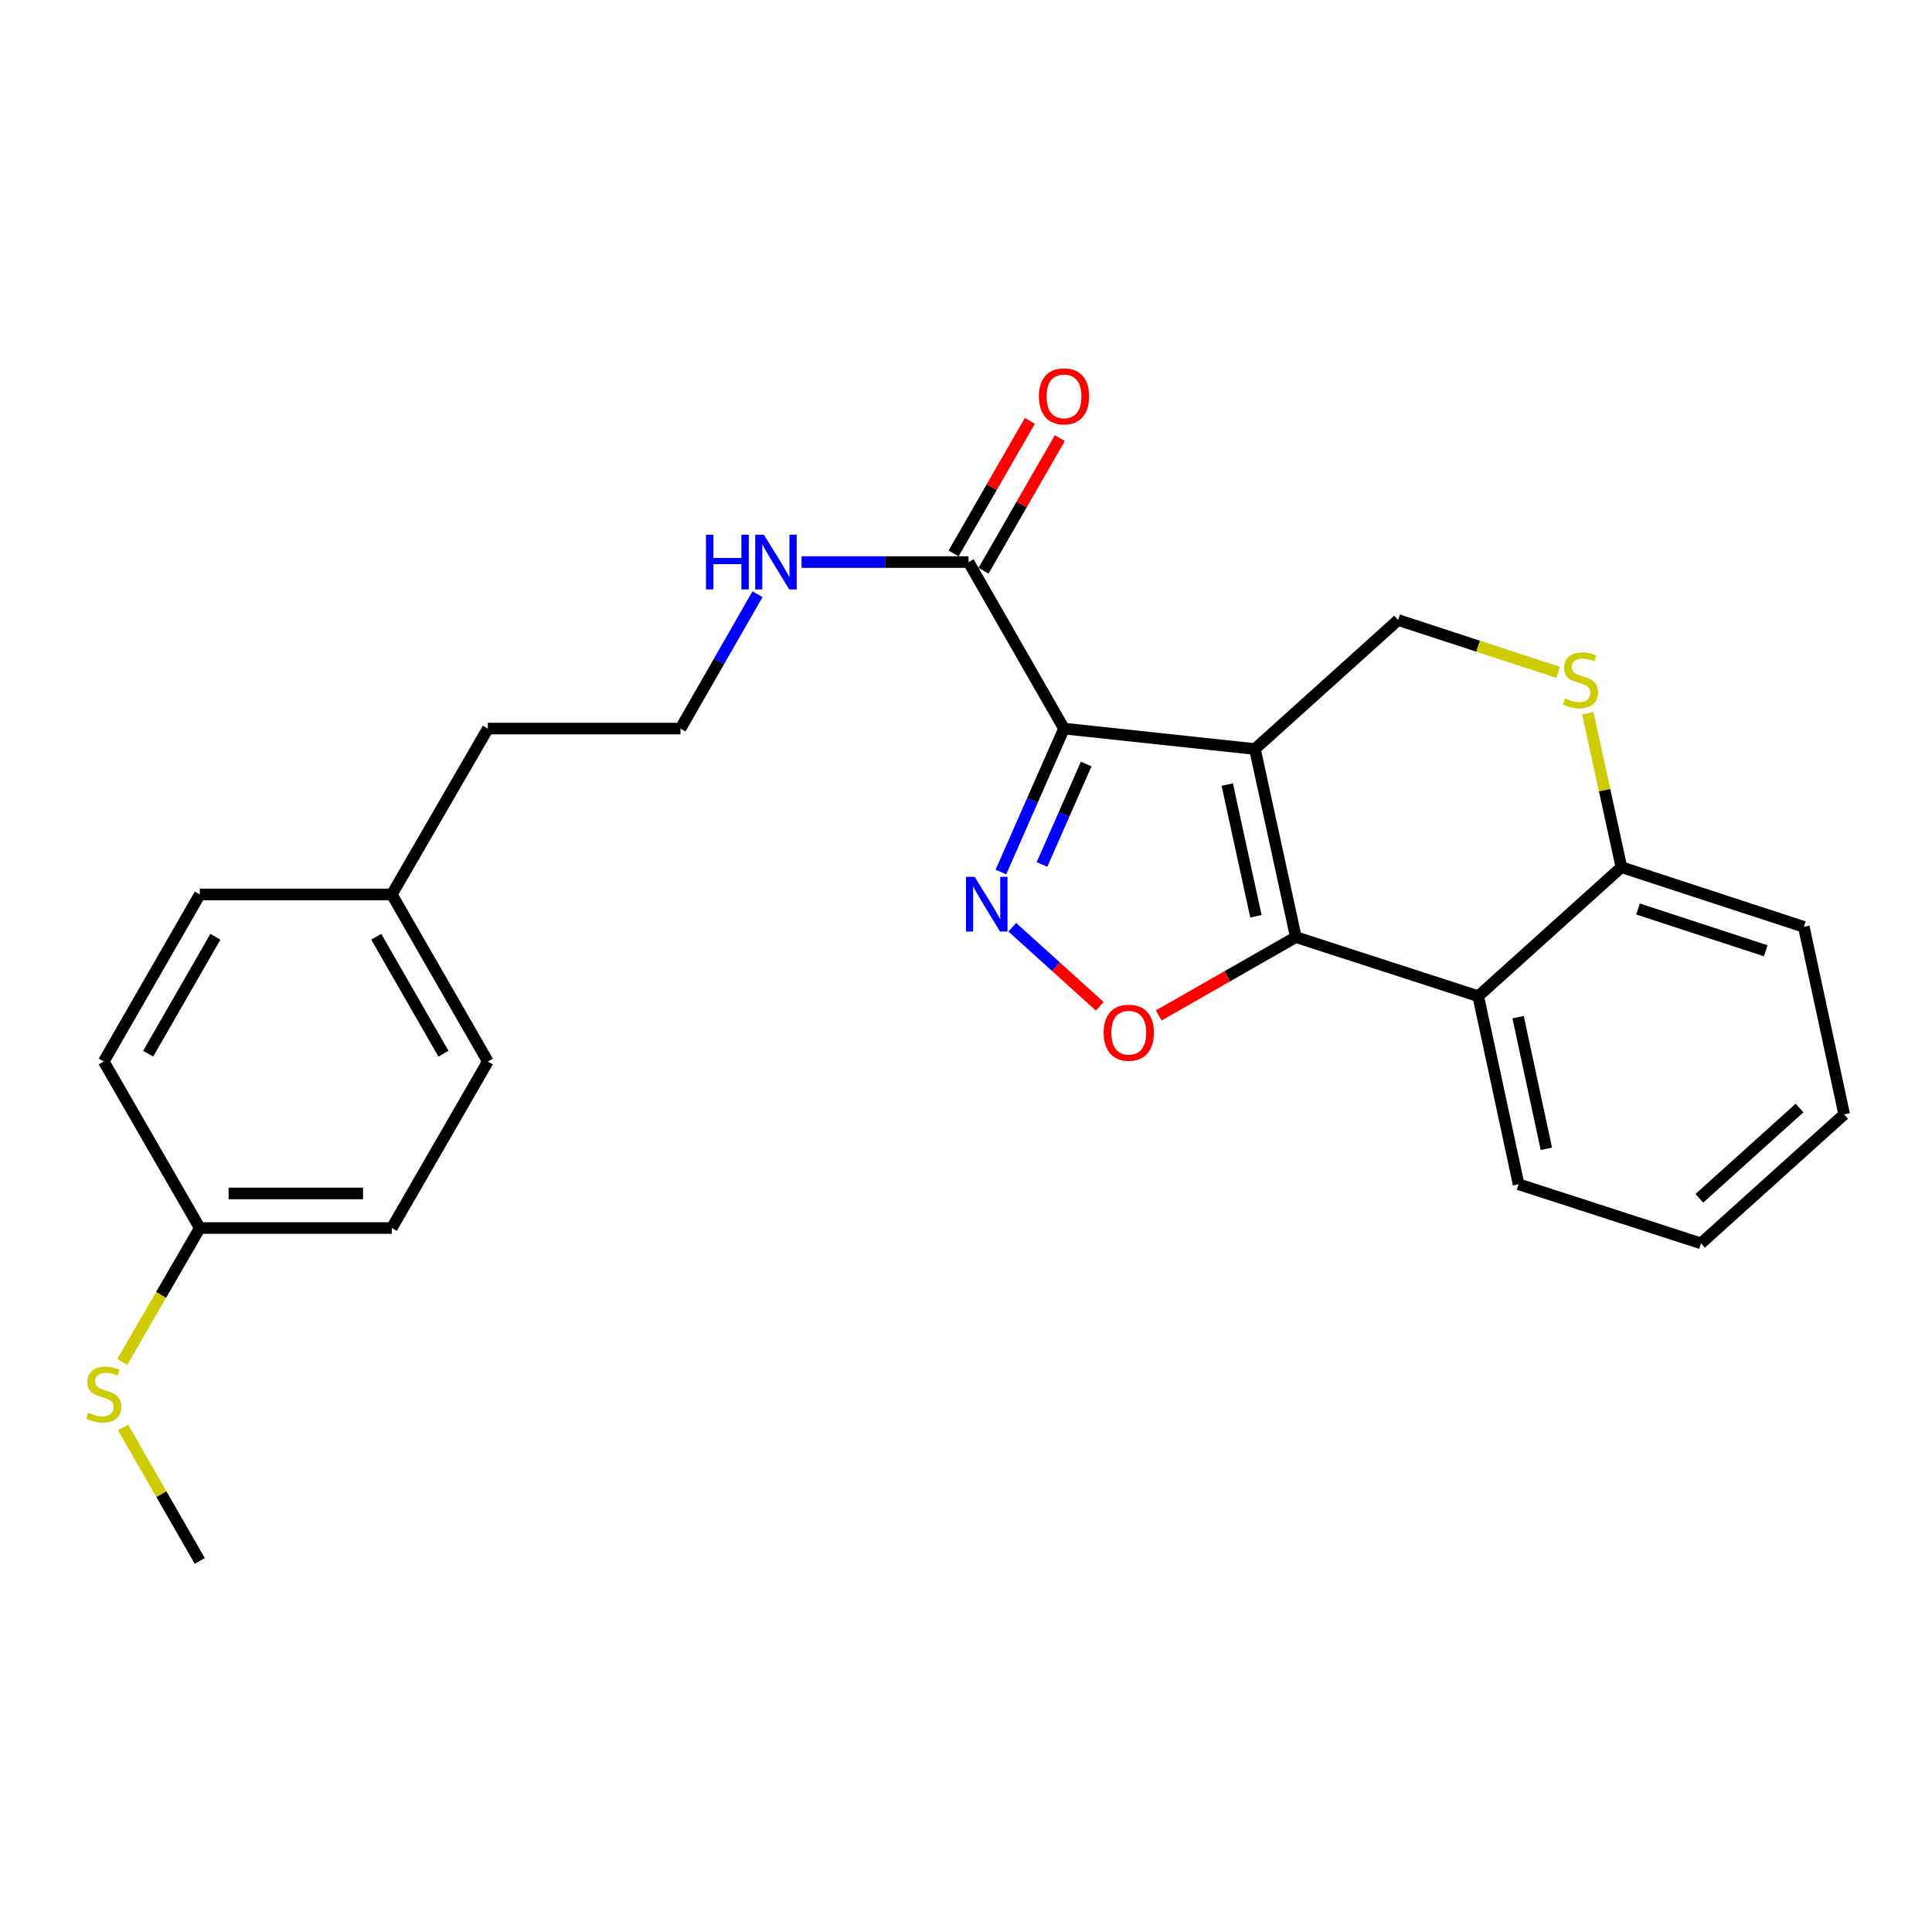 <?xml version='1.0' encoding='iso-8859-1'?>
<svg version='1.1' baseProfile='full'
              xmlns='http://www.w3.org/2000/svg'
                      xmlns:rdkit='http://www.rdkit.org/xml'
                      xmlns:xlink='http://www.w3.org/1999/xlink'
                  xml:space='preserve'
width='1000px' height='1000px' viewBox='0 0 1000 1000'>
<!-- END OF HEADER -->
<rect style='opacity:1.0;fill:#FFFFFF;stroke:none' width='1000' height='1000' x='0' y='0'> </rect>
<path class='bond-0' d='M 649.546,387.693 L 550.73,377.111' style='fill:none;fill-rule:evenodd;stroke:#000000;stroke-width:6px;stroke-linecap:butt;stroke-linejoin:miter;stroke-opacity:1' />
<path class='bond-1' d='M 649.546,387.693 L 670.729,485.047' style='fill:none;fill-rule:evenodd;stroke:#000000;stroke-width:6px;stroke-linecap:butt;stroke-linejoin:miter;stroke-opacity:1' />
<path class='bond-1' d='M 635.231,406.102 L 650.06,474.25' style='fill:none;fill-rule:evenodd;stroke:#000000;stroke-width:6px;stroke-linecap:butt;stroke-linejoin:miter;stroke-opacity:1' />
<path class='bond-6' d='M 649.546,387.693 L 723.667,320.921' style='fill:none;fill-rule:evenodd;stroke:#000000;stroke-width:6px;stroke-linecap:butt;stroke-linejoin:miter;stroke-opacity:1' />
<path class='bond-2' d='M 550.73,377.111 L 534.397,414.235' style='fill:none;fill-rule:evenodd;stroke:#000000;stroke-width:6px;stroke-linecap:butt;stroke-linejoin:miter;stroke-opacity:1' />
<path class='bond-2' d='M 534.397,414.235 L 518.063,451.358' style='fill:none;fill-rule:evenodd;stroke:#0000FF;stroke-width:6px;stroke-linecap:butt;stroke-linejoin:miter;stroke-opacity:1' />
<path class='bond-2' d='M 562.216,395.458 L 550.782,421.444' style='fill:none;fill-rule:evenodd;stroke:#000000;stroke-width:6px;stroke-linecap:butt;stroke-linejoin:miter;stroke-opacity:1' />
<path class='bond-2' d='M 550.782,421.444 L 539.348,447.431' style='fill:none;fill-rule:evenodd;stroke:#0000FF;stroke-width:6px;stroke-linecap:butt;stroke-linejoin:miter;stroke-opacity:1' />
<path class='bond-5' d='M 550.73,377.111 L 501.322,290.926' style='fill:none;fill-rule:evenodd;stroke:#000000;stroke-width:6px;stroke-linecap:butt;stroke-linejoin:miter;stroke-opacity:1' />
<path class='bond-3' d='M 670.729,485.047 L 635.237,505.321' style='fill:none;fill-rule:evenodd;stroke:#000000;stroke-width:6px;stroke-linecap:butt;stroke-linejoin:miter;stroke-opacity:1' />
<path class='bond-3' d='M 635.237,505.321 L 599.745,525.596' style='fill:none;fill-rule:evenodd;stroke:#FF0000;stroke-width:6px;stroke-linecap:butt;stroke-linejoin:miter;stroke-opacity:1' />
<path class='bond-4' d='M 670.729,485.047 L 765.129,515.628' style='fill:none;fill-rule:evenodd;stroke:#000000;stroke-width:6px;stroke-linecap:butt;stroke-linejoin:miter;stroke-opacity:1' />
<path class='bond-25' d='M 523.958,479.947 L 546.591,500.403' style='fill:none;fill-rule:evenodd;stroke:#0000FF;stroke-width:6px;stroke-linecap:butt;stroke-linejoin:miter;stroke-opacity:1' />
<path class='bond-25' d='M 546.591,500.403 L 569.224,520.859' style='fill:none;fill-rule:evenodd;stroke:#FF0000;stroke-width:6px;stroke-linecap:butt;stroke-linejoin:miter;stroke-opacity:1' />
<path class='bond-14' d='M 765.129,515.628 L 786.014,612.972' style='fill:none;fill-rule:evenodd;stroke:#000000;stroke-width:6px;stroke-linecap:butt;stroke-linejoin:miter;stroke-opacity:1' />
<path class='bond-14' d='M 785.765,526.475 L 800.384,594.615' style='fill:none;fill-rule:evenodd;stroke:#000000;stroke-width:6px;stroke-linecap:butt;stroke-linejoin:miter;stroke-opacity:1' />
<path class='bond-26' d='M 765.129,515.628 L 839.241,448.856' style='fill:none;fill-rule:evenodd;stroke:#000000;stroke-width:6px;stroke-linecap:butt;stroke-linejoin:miter;stroke-opacity:1' />
<path class='bond-9' d='M 509.08,295.391 L 528.825,261.08' style='fill:none;fill-rule:evenodd;stroke:#000000;stroke-width:6px;stroke-linecap:butt;stroke-linejoin:miter;stroke-opacity:1' />
<path class='bond-9' d='M 528.825,261.08 L 548.569,226.77' style='fill:none;fill-rule:evenodd;stroke:#FF0000;stroke-width:6px;stroke-linecap:butt;stroke-linejoin:miter;stroke-opacity:1' />
<path class='bond-9' d='M 493.565,286.462 L 513.309,252.152' style='fill:none;fill-rule:evenodd;stroke:#000000;stroke-width:6px;stroke-linecap:butt;stroke-linejoin:miter;stroke-opacity:1' />
<path class='bond-9' d='M 513.309,252.152 L 533.053,217.841' style='fill:none;fill-rule:evenodd;stroke:#FF0000;stroke-width:6px;stroke-linecap:butt;stroke-linejoin:miter;stroke-opacity:1' />
<path class='bond-10' d='M 501.322,290.926 L 458.093,290.926' style='fill:none;fill-rule:evenodd;stroke:#000000;stroke-width:6px;stroke-linecap:butt;stroke-linejoin:miter;stroke-opacity:1' />
<path class='bond-10' d='M 458.093,290.926 L 414.864,290.926' style='fill:none;fill-rule:evenodd;stroke:#0000FF;stroke-width:6px;stroke-linecap:butt;stroke-linejoin:miter;stroke-opacity:1' />
<path class='bond-7' d='M 723.667,320.921 L 765.086,334.47' style='fill:none;fill-rule:evenodd;stroke:#000000;stroke-width:6px;stroke-linecap:butt;stroke-linejoin:miter;stroke-opacity:1' />
<path class='bond-7' d='M 765.086,334.47 L 806.504,348.018' style='fill:none;fill-rule:evenodd;stroke:#CCCC00;stroke-width:6px;stroke-linecap:butt;stroke-linejoin:miter;stroke-opacity:1' />
<path class='bond-8' d='M 821.855,369.164 L 830.548,409.01' style='fill:none;fill-rule:evenodd;stroke:#CCCC00;stroke-width:6px;stroke-linecap:butt;stroke-linejoin:miter;stroke-opacity:1' />
<path class='bond-8' d='M 830.548,409.01 L 839.241,448.856' style='fill:none;fill-rule:evenodd;stroke:#000000;stroke-width:6px;stroke-linecap:butt;stroke-linejoin:miter;stroke-opacity:1' />
<path class='bond-20' d='M 839.241,448.856 L 933.661,479.736' style='fill:none;fill-rule:evenodd;stroke:#000000;stroke-width:6px;stroke-linecap:butt;stroke-linejoin:miter;stroke-opacity:1' />
<path class='bond-20' d='M 847.839,470.503 L 913.933,492.119' style='fill:none;fill-rule:evenodd;stroke:#000000;stroke-width:6px;stroke-linecap:butt;stroke-linejoin:miter;stroke-opacity:1' />
<path class='bond-19' d='M 392.088,307.57 L 372.151,342.341' style='fill:none;fill-rule:evenodd;stroke:#0000FF;stroke-width:6px;stroke-linecap:butt;stroke-linejoin:miter;stroke-opacity:1' />
<path class='bond-19' d='M 372.151,342.341 L 352.214,377.111' style='fill:none;fill-rule:evenodd;stroke:#000000;stroke-width:6px;stroke-linecap:butt;stroke-linejoin:miter;stroke-opacity:1' />
<path class='bond-11' d='M 103.415,635.627 L 202.807,635.627' style='fill:none;fill-rule:evenodd;stroke:#000000;stroke-width:6px;stroke-linecap:butt;stroke-linejoin:miter;stroke-opacity:1' />
<path class='bond-11' d='M 118.323,617.726 L 187.898,617.726' style='fill:none;fill-rule:evenodd;stroke:#000000;stroke-width:6px;stroke-linecap:butt;stroke-linejoin:miter;stroke-opacity:1' />
<path class='bond-12' d='M 103.415,635.627 L 83.366,670.26' style='fill:none;fill-rule:evenodd;stroke:#000000;stroke-width:6px;stroke-linecap:butt;stroke-linejoin:miter;stroke-opacity:1' />
<path class='bond-12' d='M 83.366,670.26 L 63.318,704.894' style='fill:none;fill-rule:evenodd;stroke:#CCCC00;stroke-width:6px;stroke-linecap:butt;stroke-linejoin:miter;stroke-opacity:1' />
<path class='bond-28' d='M 103.415,635.627 L 53.708,549.442' style='fill:none;fill-rule:evenodd;stroke:#000000;stroke-width:6px;stroke-linecap:butt;stroke-linejoin:miter;stroke-opacity:1' />
<path class='bond-22' d='M 63.697,738.867 L 83.556,773.408' style='fill:none;fill-rule:evenodd;stroke:#CCCC00;stroke-width:6px;stroke-linecap:butt;stroke-linejoin:miter;stroke-opacity:1' />
<path class='bond-22' d='M 83.556,773.408 L 103.415,807.948' style='fill:none;fill-rule:evenodd;stroke:#000000;stroke-width:6px;stroke-linecap:butt;stroke-linejoin:miter;stroke-opacity:1' />
<path class='bond-13' d='M 202.807,462.968 L 252.513,377.111' style='fill:none;fill-rule:evenodd;stroke:#000000;stroke-width:6px;stroke-linecap:butt;stroke-linejoin:miter;stroke-opacity:1' />
<path class='bond-17' d='M 202.807,462.968 L 103.415,462.968' style='fill:none;fill-rule:evenodd;stroke:#000000;stroke-width:6px;stroke-linecap:butt;stroke-linejoin:miter;stroke-opacity:1' />
<path class='bond-18' d='M 202.807,462.968 L 252.513,549.442' style='fill:none;fill-rule:evenodd;stroke:#000000;stroke-width:6px;stroke-linecap:butt;stroke-linejoin:miter;stroke-opacity:1' />
<path class='bond-18' d='M 194.743,484.861 L 229.537,545.392' style='fill:none;fill-rule:evenodd;stroke:#000000;stroke-width:6px;stroke-linecap:butt;stroke-linejoin:miter;stroke-opacity:1' />
<path class='bond-23' d='M 786.014,612.972 L 880.434,643.563' style='fill:none;fill-rule:evenodd;stroke:#000000;stroke-width:6px;stroke-linecap:butt;stroke-linejoin:miter;stroke-opacity:1' />
<path class='bond-15' d='M 53.708,549.442 L 103.415,462.968' style='fill:none;fill-rule:evenodd;stroke:#000000;stroke-width:6px;stroke-linecap:butt;stroke-linejoin:miter;stroke-opacity:1' />
<path class='bond-15' d='M 76.684,545.392 L 111.479,484.861' style='fill:none;fill-rule:evenodd;stroke:#000000;stroke-width:6px;stroke-linecap:butt;stroke-linejoin:miter;stroke-opacity:1' />
<path class='bond-16' d='M 202.807,635.627 L 252.513,549.442' style='fill:none;fill-rule:evenodd;stroke:#000000;stroke-width:6px;stroke-linecap:butt;stroke-linejoin:miter;stroke-opacity:1' />
<path class='bond-21' d='M 352.214,377.111 L 252.513,377.111' style='fill:none;fill-rule:evenodd;stroke:#000000;stroke-width:6px;stroke-linecap:butt;stroke-linejoin:miter;stroke-opacity:1' />
<path class='bond-24' d='M 933.661,479.736 L 954.545,576.791' style='fill:none;fill-rule:evenodd;stroke:#000000;stroke-width:6px;stroke-linecap:butt;stroke-linejoin:miter;stroke-opacity:1' />
<path class='bond-27' d='M 880.434,643.563 L 954.545,576.791' style='fill:none;fill-rule:evenodd;stroke:#000000;stroke-width:6px;stroke-linecap:butt;stroke-linejoin:miter;stroke-opacity:1' />
<path class='bond-27' d='M 879.568,620.248 L 931.446,573.508' style='fill:none;fill-rule:evenodd;stroke:#000000;stroke-width:6px;stroke-linecap:butt;stroke-linejoin:miter;stroke-opacity:1' />
<path  class='atom-3' d='M 504.48 453.841
L 513.76 468.841
Q 514.68 470.321, 516.16 473.001
Q 517.64 475.681, 517.72 475.841
L 517.72 453.841
L 521.48 453.841
L 521.48 482.161
L 517.6 482.161
L 507.64 465.761
Q 506.48 463.841, 505.24 461.641
Q 504.04 459.441, 503.68 458.761
L 503.68 482.161
L 500 482.161
L 500 453.841
L 504.48 453.841
' fill='#0000FF'/>
<path  class='atom-4' d='M 571.255 534.525
Q 571.255 527.725, 574.615 523.925
Q 577.975 520.125, 584.255 520.125
Q 590.535 520.125, 593.895 523.925
Q 597.255 527.725, 597.255 534.525
Q 597.255 541.405, 593.855 545.325
Q 590.455 549.205, 584.255 549.205
Q 578.015 549.205, 574.615 545.325
Q 571.255 541.445, 571.255 534.525
M 584.255 546.005
Q 588.575 546.005, 590.895 543.125
Q 593.255 540.205, 593.255 534.525
Q 593.255 528.965, 590.895 526.165
Q 588.575 523.325, 584.255 523.325
Q 579.935 523.325, 577.575 526.125
Q 575.255 528.925, 575.255 534.525
Q 575.255 540.245, 577.575 543.125
Q 579.935 546.005, 584.255 546.005
' fill='#FF0000'/>
<path  class='atom-8' d='M 810.067 361.521
Q 810.387 361.641, 811.707 362.201
Q 813.027 362.761, 814.467 363.121
Q 815.947 363.441, 817.387 363.441
Q 820.067 363.441, 821.627 362.161
Q 823.187 360.841, 823.187 358.561
Q 823.187 357.001, 822.387 356.041
Q 821.627 355.081, 820.427 354.561
Q 819.227 354.041, 817.227 353.441
Q 814.707 352.681, 813.187 351.961
Q 811.707 351.241, 810.627 349.721
Q 809.587 348.201, 809.587 345.641
Q 809.587 342.081, 811.987 339.881
Q 814.427 337.681, 819.227 337.681
Q 822.507 337.681, 826.227 339.241
L 825.307 342.321
Q 821.907 340.921, 819.347 340.921
Q 816.587 340.921, 815.067 342.081
Q 813.547 343.201, 813.587 345.161
Q 813.587 346.681, 814.347 347.601
Q 815.147 348.521, 816.267 349.041
Q 817.427 349.561, 819.347 350.161
Q 821.907 350.961, 823.427 351.761
Q 824.947 352.561, 826.027 354.201
Q 827.147 355.801, 827.147 358.561
Q 827.147 362.481, 824.507 364.601
Q 821.907 366.681, 817.547 366.681
Q 815.027 366.681, 813.107 366.121
Q 811.227 365.601, 808.987 364.681
L 810.067 361.521
' fill='#CCCC00'/>
<path  class='atom-10' d='M 537.73 205.149
Q 537.73 198.349, 541.09 194.549
Q 544.45 190.749, 550.73 190.749
Q 557.01 190.749, 560.37 194.549
Q 563.73 198.349, 563.73 205.149
Q 563.73 212.029, 560.33 215.949
Q 556.93 219.829, 550.73 219.829
Q 544.49 219.829, 541.09 215.949
Q 537.73 212.069, 537.73 205.149
M 550.73 216.629
Q 555.05 216.629, 557.37 213.749
Q 559.73 210.829, 559.73 205.149
Q 559.73 199.589, 557.37 196.789
Q 555.05 193.949, 550.73 193.949
Q 546.41 193.949, 544.05 196.749
Q 541.73 199.549, 541.73 205.149
Q 541.73 210.869, 544.05 213.749
Q 546.41 216.629, 550.73 216.629
' fill='#FF0000'/>
<path  class='atom-11' d='M 365.412 276.766
L 369.252 276.766
L 369.252 288.806
L 383.732 288.806
L 383.732 276.766
L 387.572 276.766
L 387.572 305.086
L 383.732 305.086
L 383.732 292.006
L 369.252 292.006
L 369.252 305.086
L 365.412 305.086
L 365.412 276.766
' fill='#0000FF'/>
<path  class='atom-11' d='M 395.372 276.766
L 404.652 291.766
Q 405.572 293.246, 407.052 295.926
Q 408.532 298.606, 408.612 298.766
L 408.612 276.766
L 412.372 276.766
L 412.372 305.086
L 408.492 305.086
L 398.532 288.686
Q 397.372 286.766, 396.132 284.566
Q 394.932 282.366, 394.572 281.686
L 394.572 305.086
L 390.892 305.086
L 390.892 276.766
L 395.372 276.766
' fill='#0000FF'/>
<path  class='atom-13' d='M 45.708 731.214
Q 46.028 731.334, 47.348 731.894
Q 48.668 732.454, 50.108 732.814
Q 51.588 733.134, 53.028 733.134
Q 55.708 733.134, 57.268 731.854
Q 58.828 730.534, 58.828 728.254
Q 58.828 726.694, 58.028 725.734
Q 57.268 724.774, 56.068 724.254
Q 54.868 723.734, 52.868 723.134
Q 50.348 722.374, 48.828 721.654
Q 47.348 720.934, 46.268 719.414
Q 45.228 717.894, 45.228 715.334
Q 45.228 711.774, 47.628 709.574
Q 50.068 707.374, 54.868 707.374
Q 58.148 707.374, 61.868 708.934
L 60.948 712.014
Q 57.548 710.614, 54.988 710.614
Q 52.228 710.614, 50.708 711.774
Q 49.188 712.894, 49.228 714.854
Q 49.228 716.374, 49.988 717.294
Q 50.788 718.214, 51.908 718.734
Q 53.068 719.254, 54.988 719.854
Q 57.548 720.654, 59.068 721.454
Q 60.588 722.254, 61.668 723.894
Q 62.788 725.494, 62.788 728.254
Q 62.788 732.174, 60.148 734.294
Q 57.548 736.374, 53.188 736.374
Q 50.668 736.374, 48.748 735.814
Q 46.868 735.294, 44.628 734.374
L 45.708 731.214
' fill='#CCCC00'/>
</svg>
